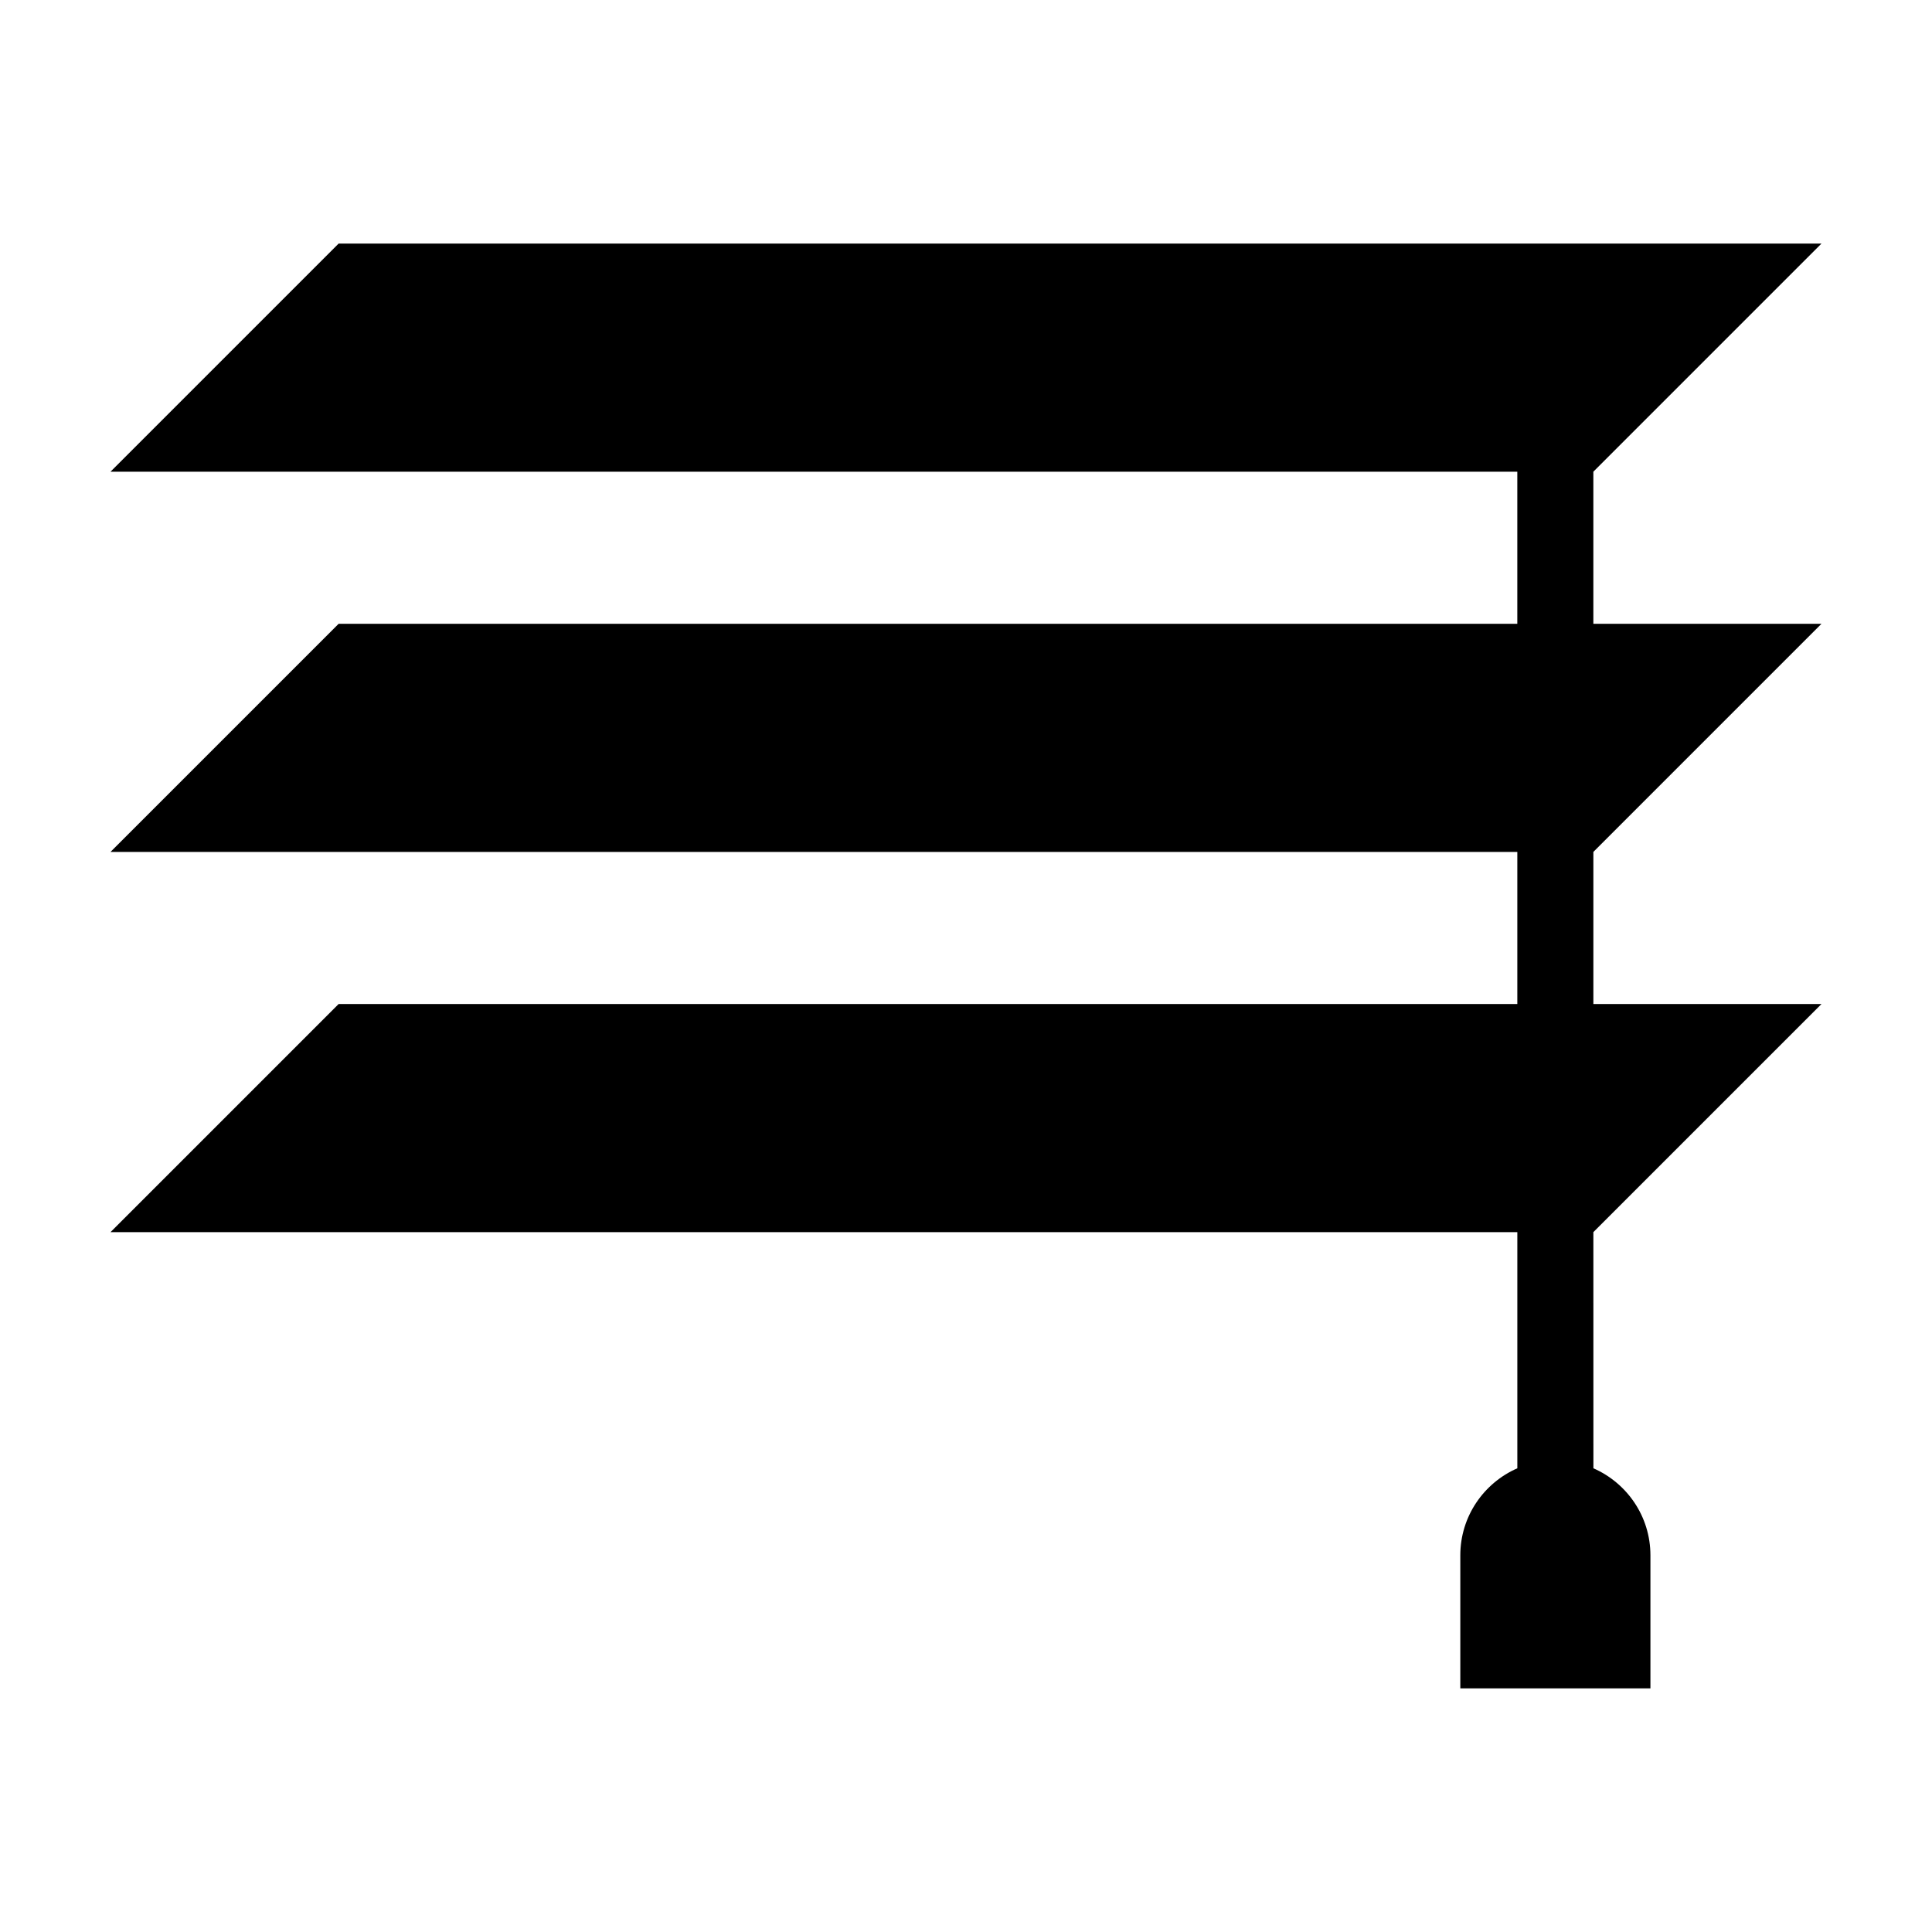 <?xml version="1.0" encoding="UTF-8"?>
<!-- Uploaded to: ICON Repo, www.iconrepo.com, Generator: ICON Repo Mixer Tools -->
<svg fill="#000000" width="800px" height="800px" version="1.1" viewBox="144 144 512 512" xmlns="http://www.w3.org/2000/svg">
 <path d="m626.71 309.31h-60.457v-40.305l60.457-60.457h-392.97l-60.457 60.457h372.82v40.305h-312.36l-60.457 60.457h372.82v40.305h-312.36l-60.457 60.457h372.82v62.582c-8.887 3.891-15.113 12.742-15.113 23.062v35.266h50.383v-35.266c0-10.324-6.227-19.176-15.113-23.062l-0.008-62.582 60.457-60.457h-60.457v-40.305z"/>
</svg>